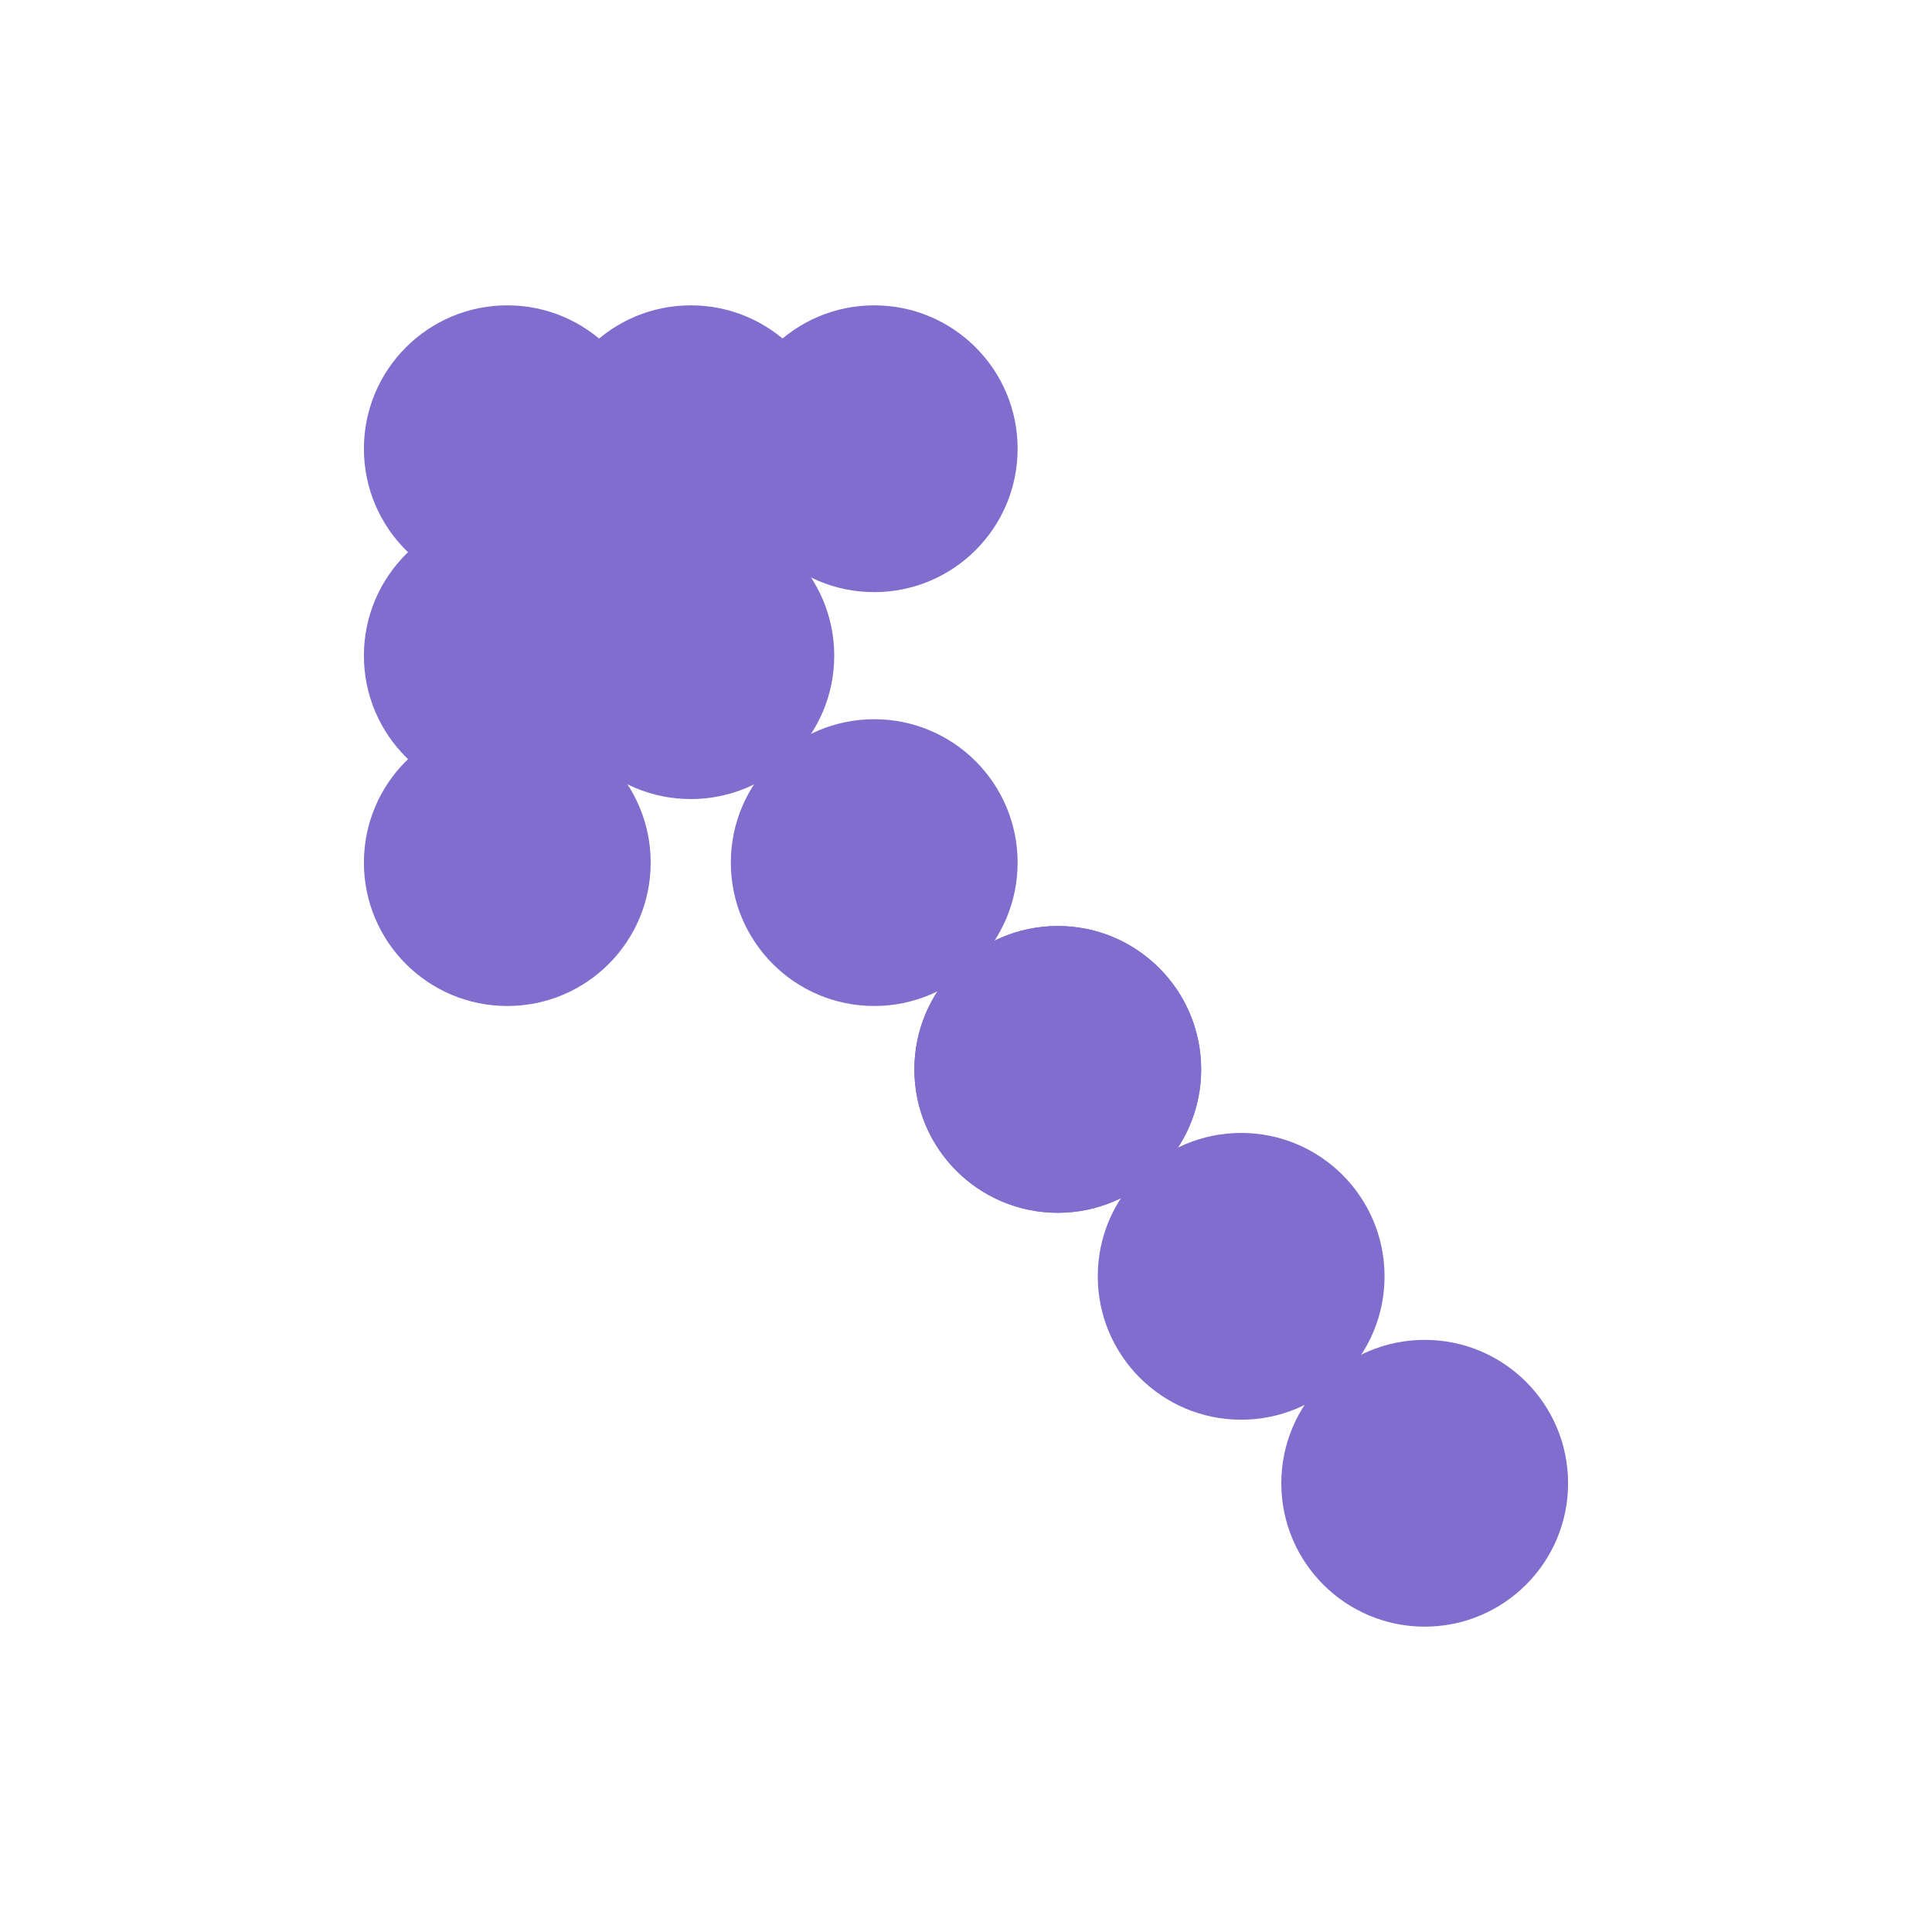 <?xml version="1.0" encoding="UTF-8"?>
<svg xmlns="http://www.w3.org/2000/svg" version="1.1" viewBox="0 0 128 128">
  <defs>
    <style>
      .cls-1 {
        fill: #806dce;
      }
    </style>
  </defs>
  <!-- Generator: Adobe Illustrator 28.7.0, SVG Export Plug-In . SVG Version: 1.2.0 Build 136)  -->
  <g>
    <g id="Layer_1">
      <g>
        <circle class="cls-1" cx="45.77" cy="29.73" r="9.5"/>
        <circle class="cls-1" cx="45.77" cy="43.44" r="9.5"/>
        <circle class="cls-1" cx="57.92" cy="29.73" r="9.5"/>
        <circle class="cls-1" cx="57.92" cy="57.15" r="9.5"/>
        <circle class="cls-1" cx="70.08" cy="70.85" r="9.5"/>
        <circle class="cls-1" cx="82.23" cy="84.56" r="9.5"/>
        <circle class="cls-1" cx="33.61" cy="29.73" r="9.5"/>
        <circle class="cls-1" cx="33.61" cy="43.44" r="9.5"/>
        <circle class="cls-1" cx="33.61" cy="57.15" r="9.5"/>
        <circle class="cls-1" cx="70.08" cy="70.85" r="9.5"/>
        <circle class="cls-1" cx="94.39" cy="98.27" r="9.5"/>
      </g>
    </g>
  </g>
</svg>